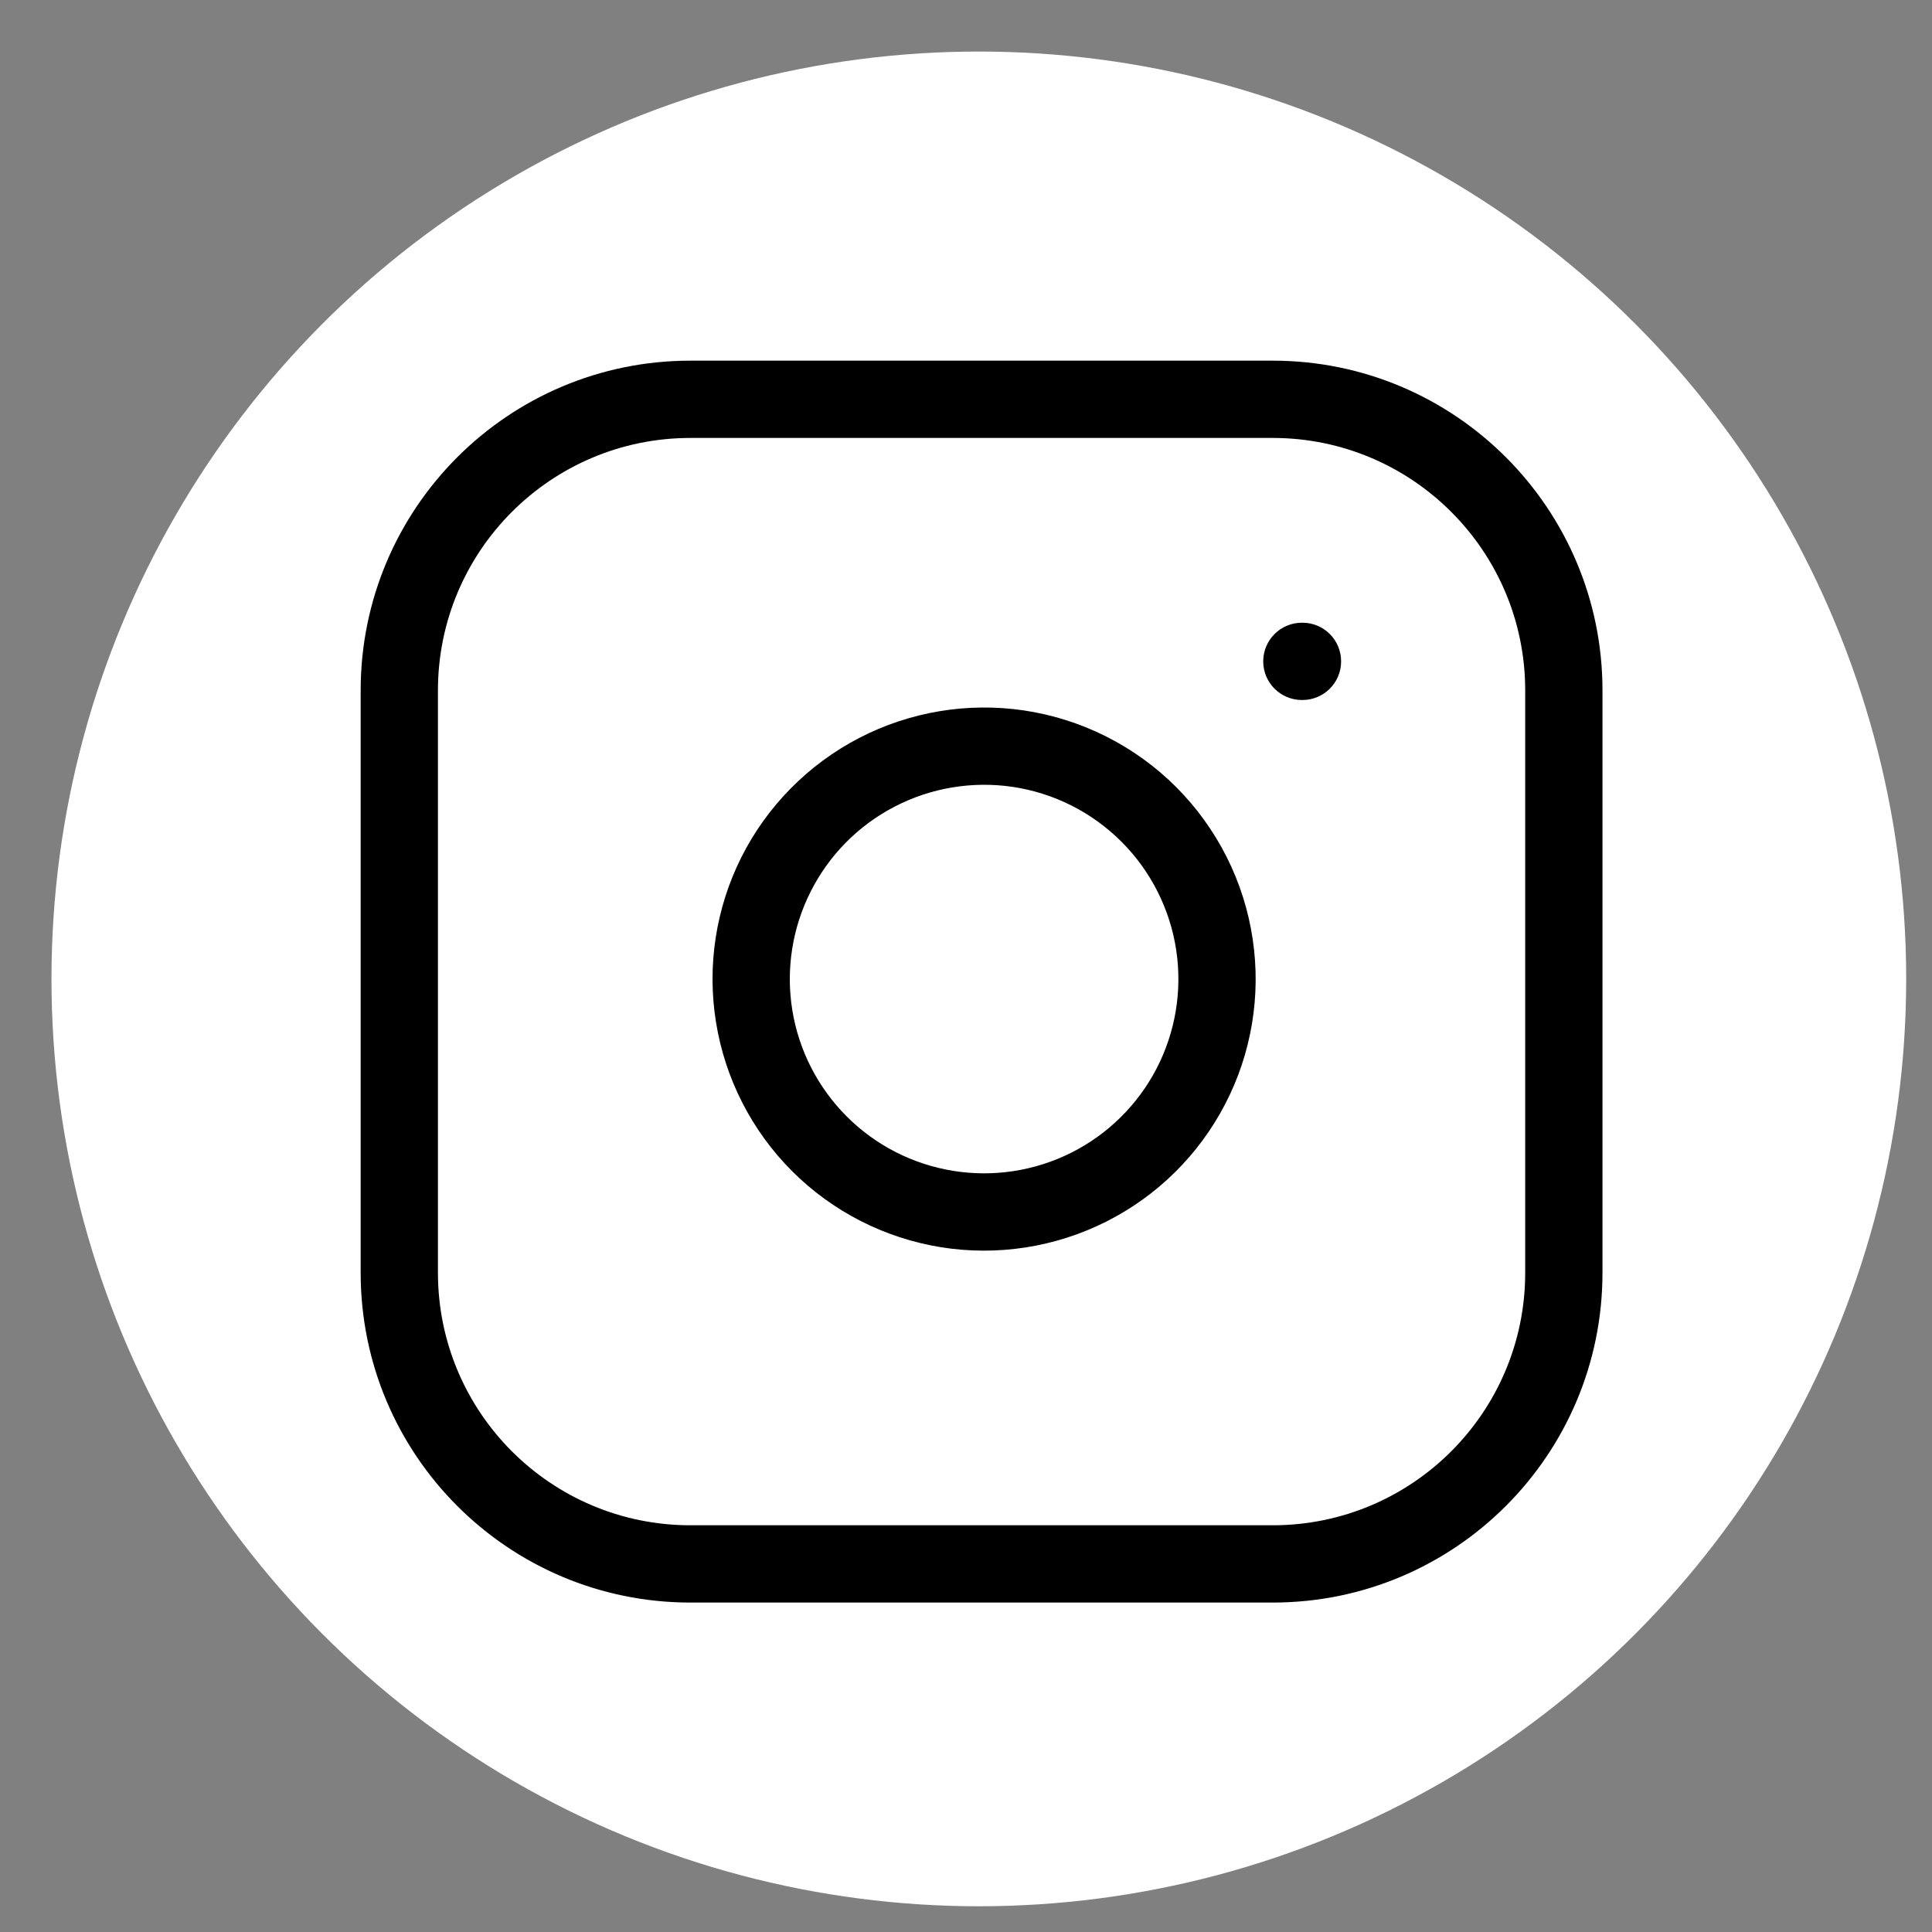 <svg width="25" height="25" viewBox="0 0 25 25" fill="none" xmlns="http://www.w3.org/2000/svg">
<rect x="0" y="0" width="25" height="25" fill="#808080" stroke="none"/>
<circle cx="12.666" cy="12.667" r="12" fill="white"/>
<path fill-rule="evenodd" clip-rule="evenodd" d="M8.934 5.667C7.129 5.667 5.667 7.13 5.667 8.934V16.469C5.667 18.274 7.129 19.737 8.934 19.737H16.469C18.273 19.737 19.736 18.274 19.736 16.469V8.934C19.736 7.13 18.273 5.667 16.469 5.667H8.934ZM4.667 8.934C4.667 6.578 6.577 4.667 8.934 4.667H16.469C18.826 4.667 20.736 6.578 20.736 8.934V16.469C20.736 18.826 18.826 20.737 16.469 20.737H8.934C6.577 20.737 4.667 18.826 4.667 16.469V8.934ZM13.103 10.182C12.58 10.105 12.046 10.194 11.576 10.438C11.107 10.681 10.726 11.067 10.489 11.539C10.251 12.011 10.168 12.546 10.252 13.069C10.336 13.591 10.583 14.073 10.957 14.447C11.33 14.821 11.813 15.067 12.335 15.151C12.857 15.235 13.392 15.152 13.864 14.915C14.337 14.677 14.722 14.296 14.966 13.827C15.209 13.358 15.299 12.823 15.221 12.3C15.142 11.767 14.893 11.273 14.512 10.892C14.13 10.51 13.636 10.261 13.103 10.182ZM11.116 9.55C11.772 9.21 12.518 9.085 13.25 9.193C13.995 9.304 14.686 9.651 15.219 10.184C15.752 10.718 16.1 11.408 16.21 12.154C16.319 12.885 16.194 13.632 15.853 14.288C15.513 14.944 14.974 15.476 14.314 15.808C13.654 16.14 12.906 16.256 12.176 16.139C11.446 16.021 10.772 15.677 10.249 15.154C9.727 14.631 9.382 13.957 9.265 13.227C9.147 12.498 9.263 11.75 9.595 11.089C9.928 10.429 10.46 9.891 11.116 9.55ZM16.846 8.058C16.57 8.058 16.346 8.282 16.346 8.558C16.346 8.834 16.57 9.058 16.846 9.058H16.854C17.131 9.058 17.354 8.834 17.354 8.558C17.354 8.282 17.131 8.058 16.854 8.058H16.846Z" fill="black"/>
</svg>
